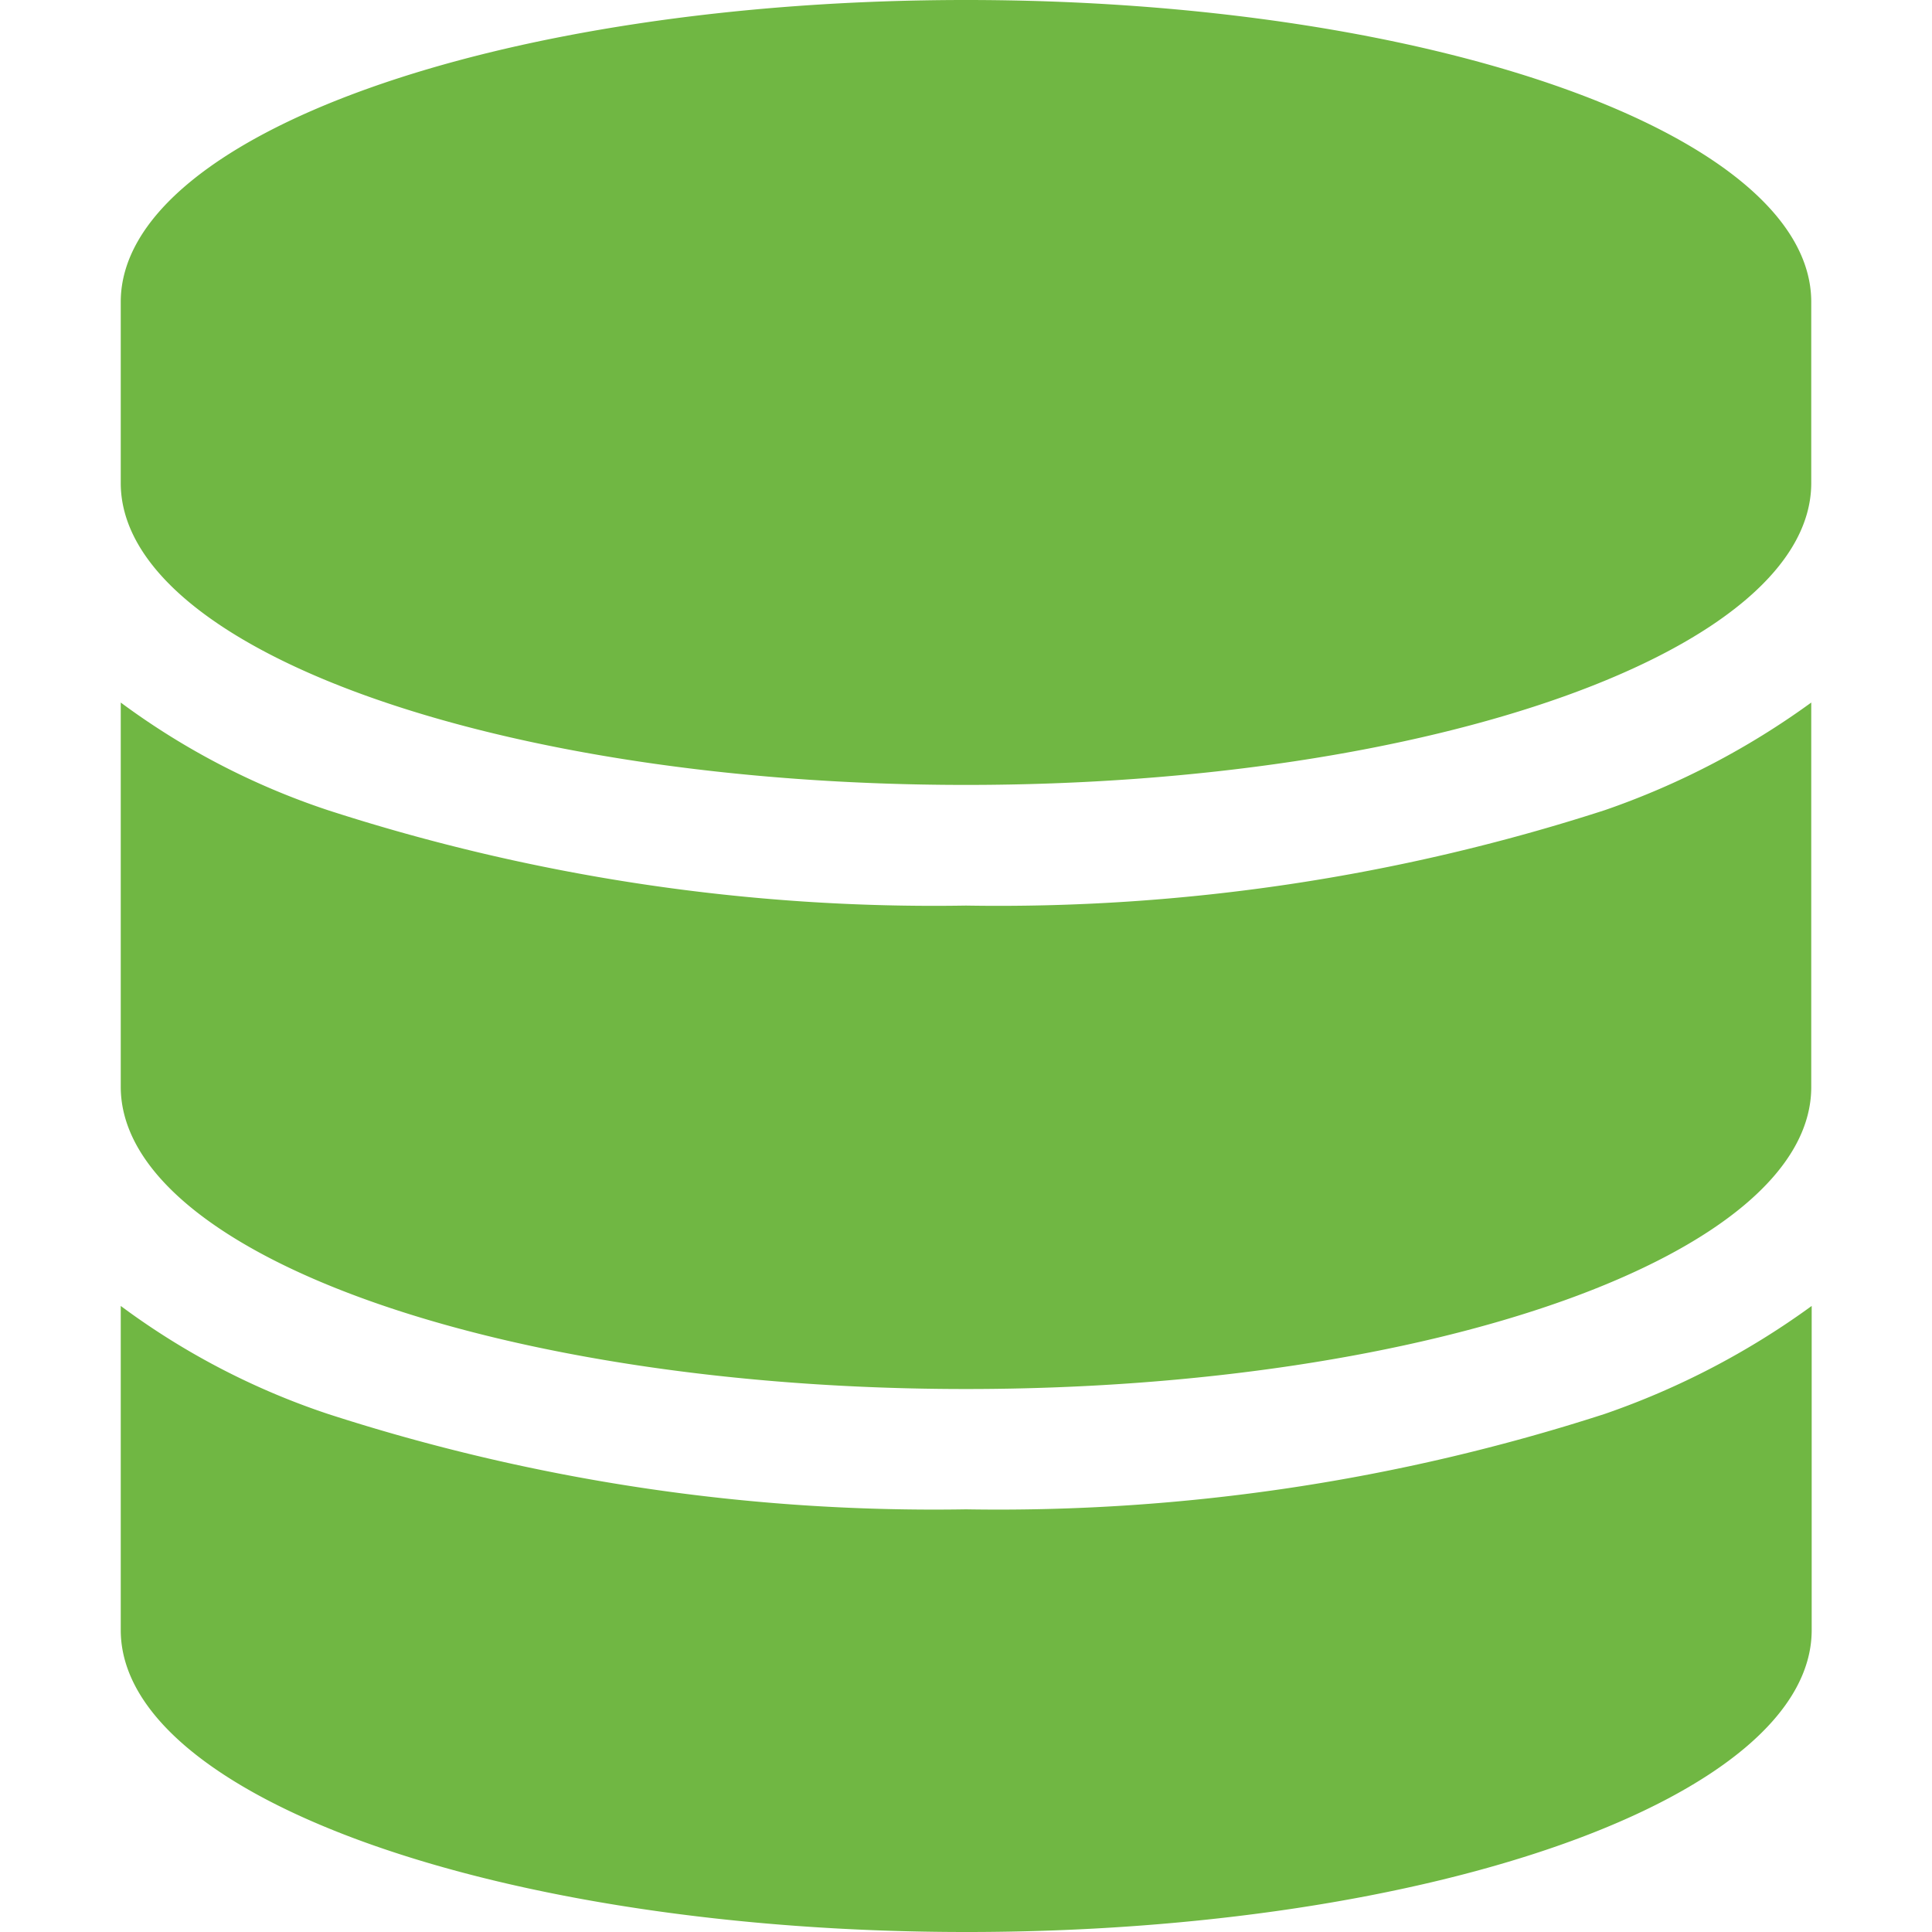 <svg xmlns="http://www.w3.org/2000/svg" xmlns:xlink="http://www.w3.org/1999/xlink" width="22" height="22" viewBox="0 0 22 22">
  <defs>
    <clipPath id="clip-db">
      <rect width="22" height="22"/>
    </clipPath>
  </defs>
  <g id="db" clip-path="url(#clip-db)">
    <path id="database-solid" d="M19.25,3.438V5.5c0,1.9-4.31,3.438-9.625,3.438S0,7.4,0,5.5V3.438C0,1.539,4.31,0,9.625,0S19.25,1.539,19.25,3.438ZM16.9,9.225A8.976,8.976,0,0,0,19.25,8v4.379c0,1.9-4.31,3.438-9.625,3.438S0,14.274,0,12.375V8A8.419,8.419,0,0,0,2.357,9.225a22.388,22.388,0,0,0,7.268,1.087A22.419,22.419,0,0,0,16.9,9.225ZM2.357,16.1a22.388,22.388,0,0,0,7.268,1.087A22.419,22.419,0,0,0,16.9,16.1a8.976,8.976,0,0,0,2.355-1.229v3.691c0,1.9-4.31,3.438-9.625,3.438S0,20.462,0,18.562V14.871A8.419,8.419,0,0,0,2.357,16.1Z" transform="translate(1.375)" fill="#70b743"/>
  </g>
</svg>
